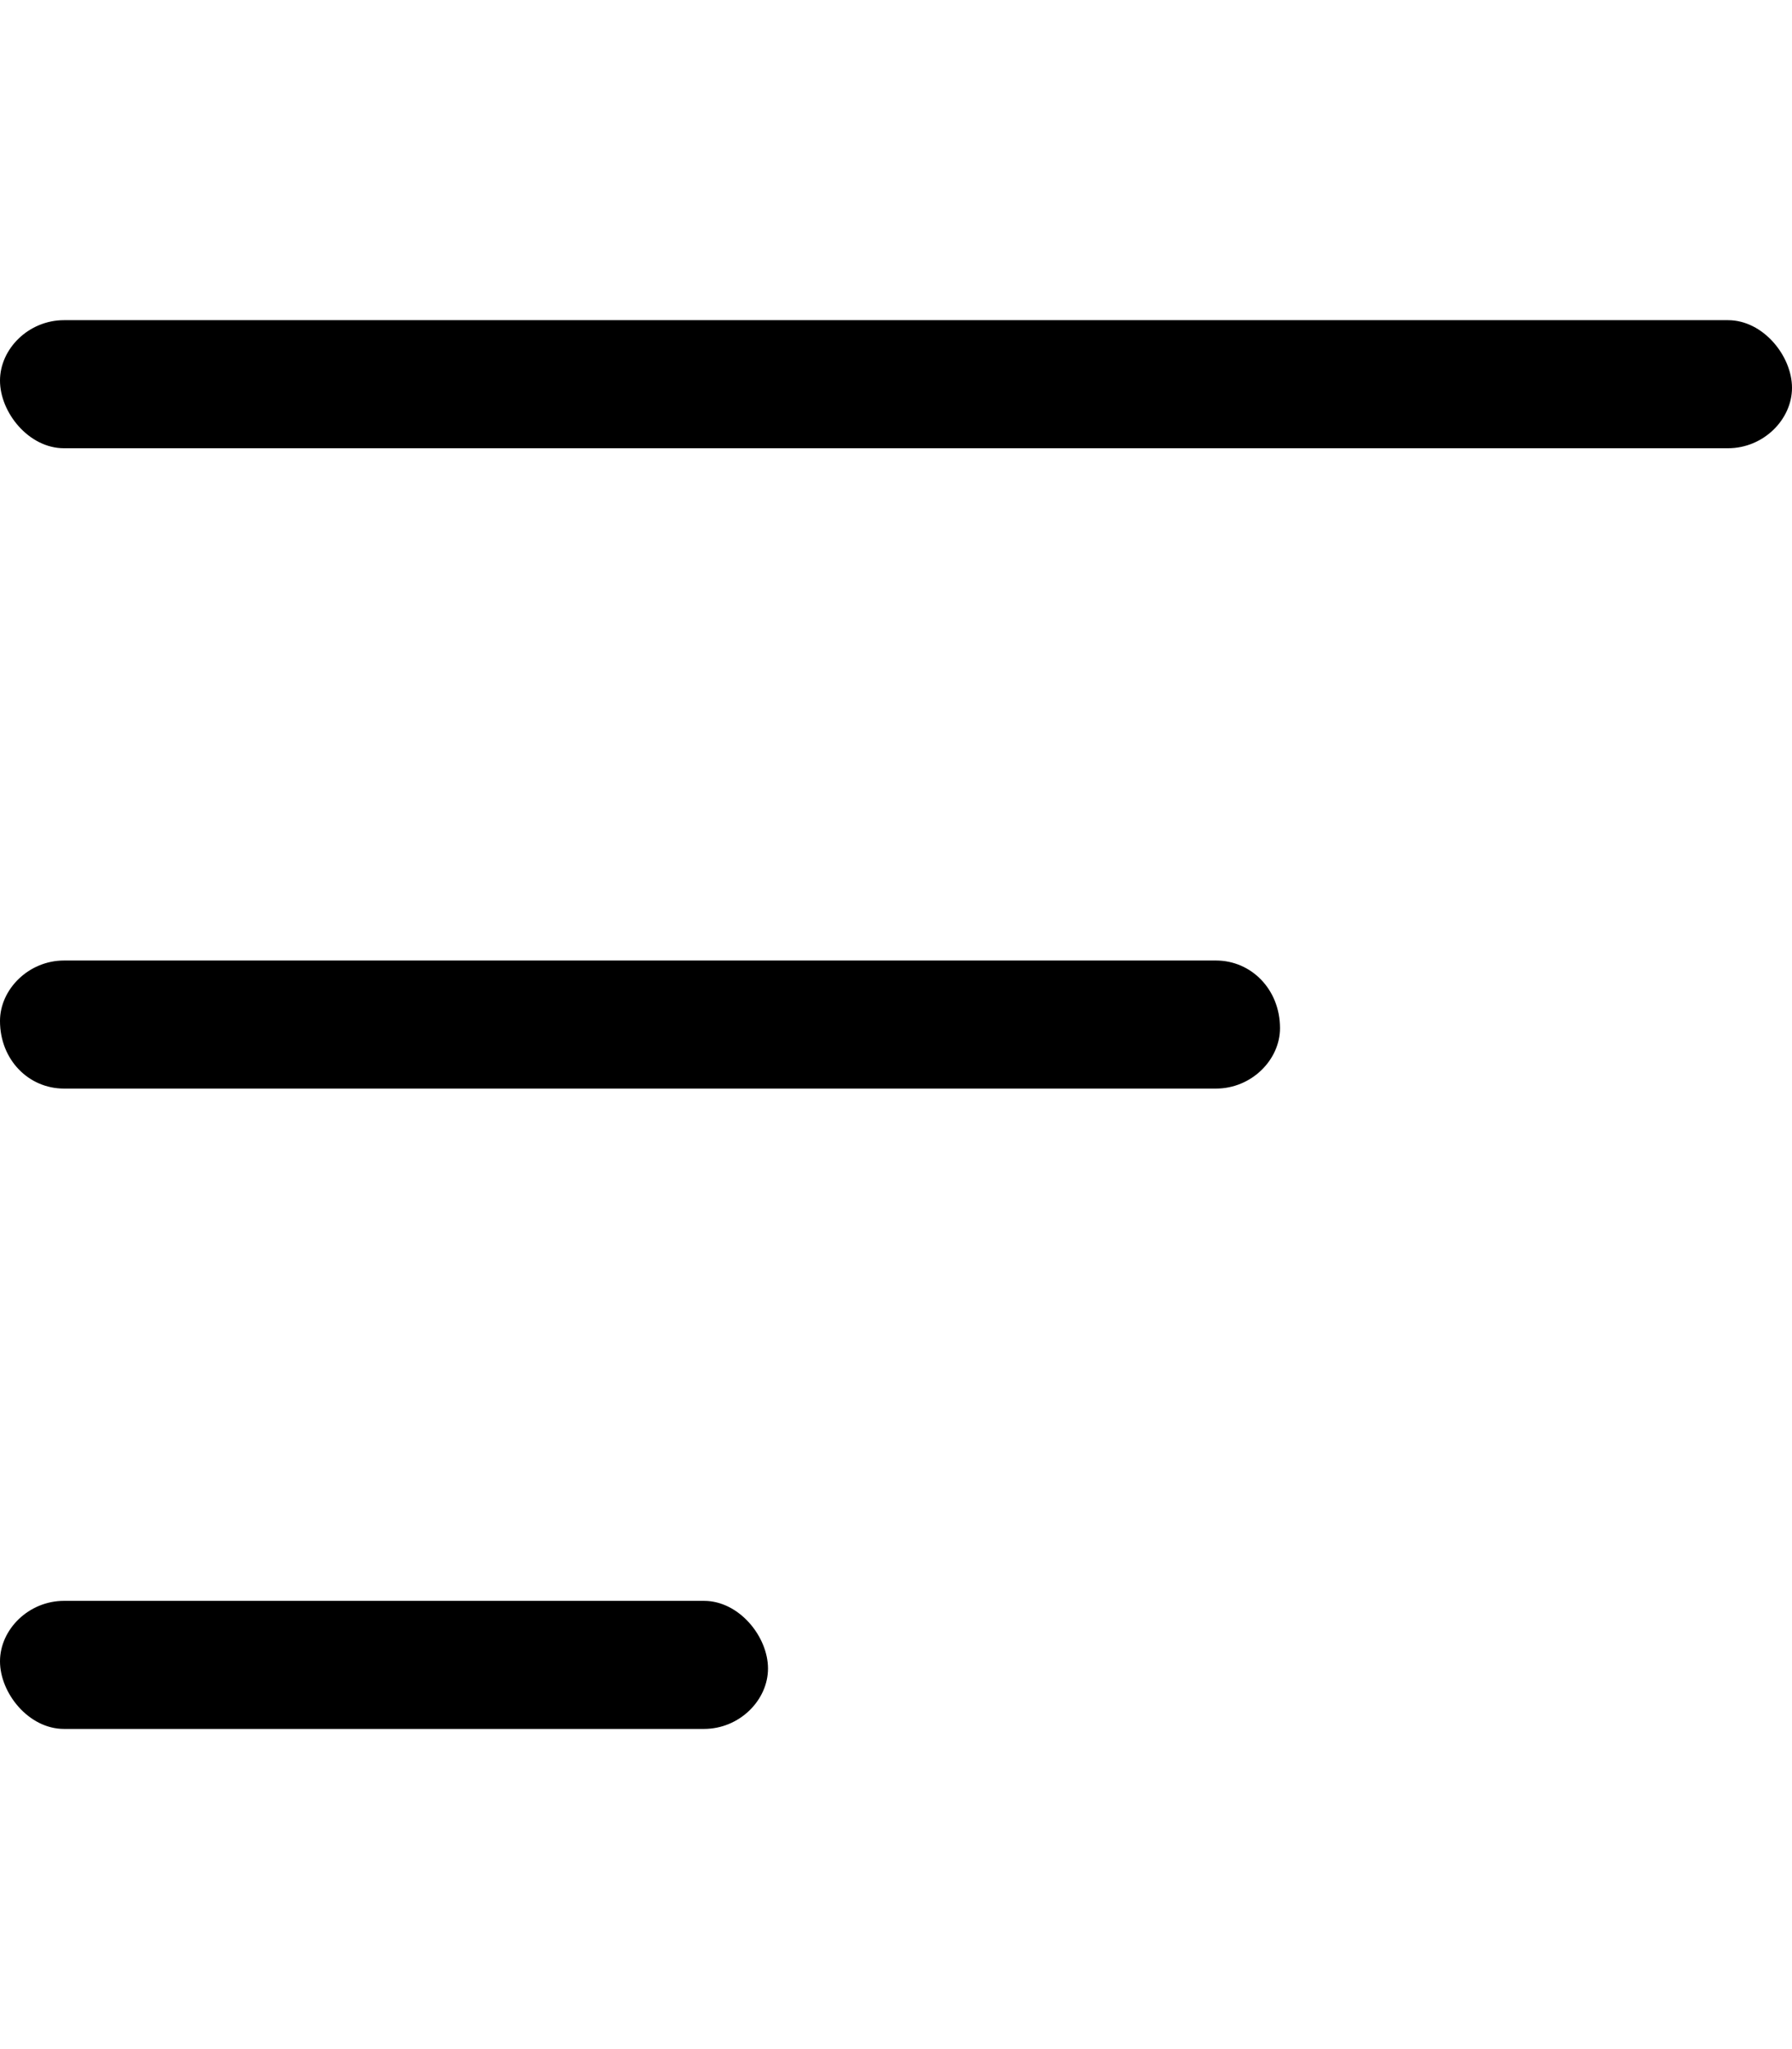 <svg xmlns="http://www.w3.org/2000/svg" viewBox="0 0 448 512"><!--! Font Awesome Pro 6.0.0-alpha3 by @fontawesome - https://fontawesome.com License - https://fontawesome.com/license (Commercial License) --><path d="M16 112h416c8.844 0 16-7.156 16-15.1S440.8 80 432 80h-416C7.156 80 0 87.16 0 95.1S7.156 112 16 112zM304 240h-288C7.156 240 0 247.2 0 255.1C0 264.8 7.156 272 16 272h288c8.844 0 16-7.156 16-15.1C320 247.2 312.8 240 304 240zM176 400h-160c-8.844 0-16 7.156-16 15.1S7.156 432 16 432h160c8.844 0 16-7.156 16-15.1S184.8 400 176 400z"/></svg>